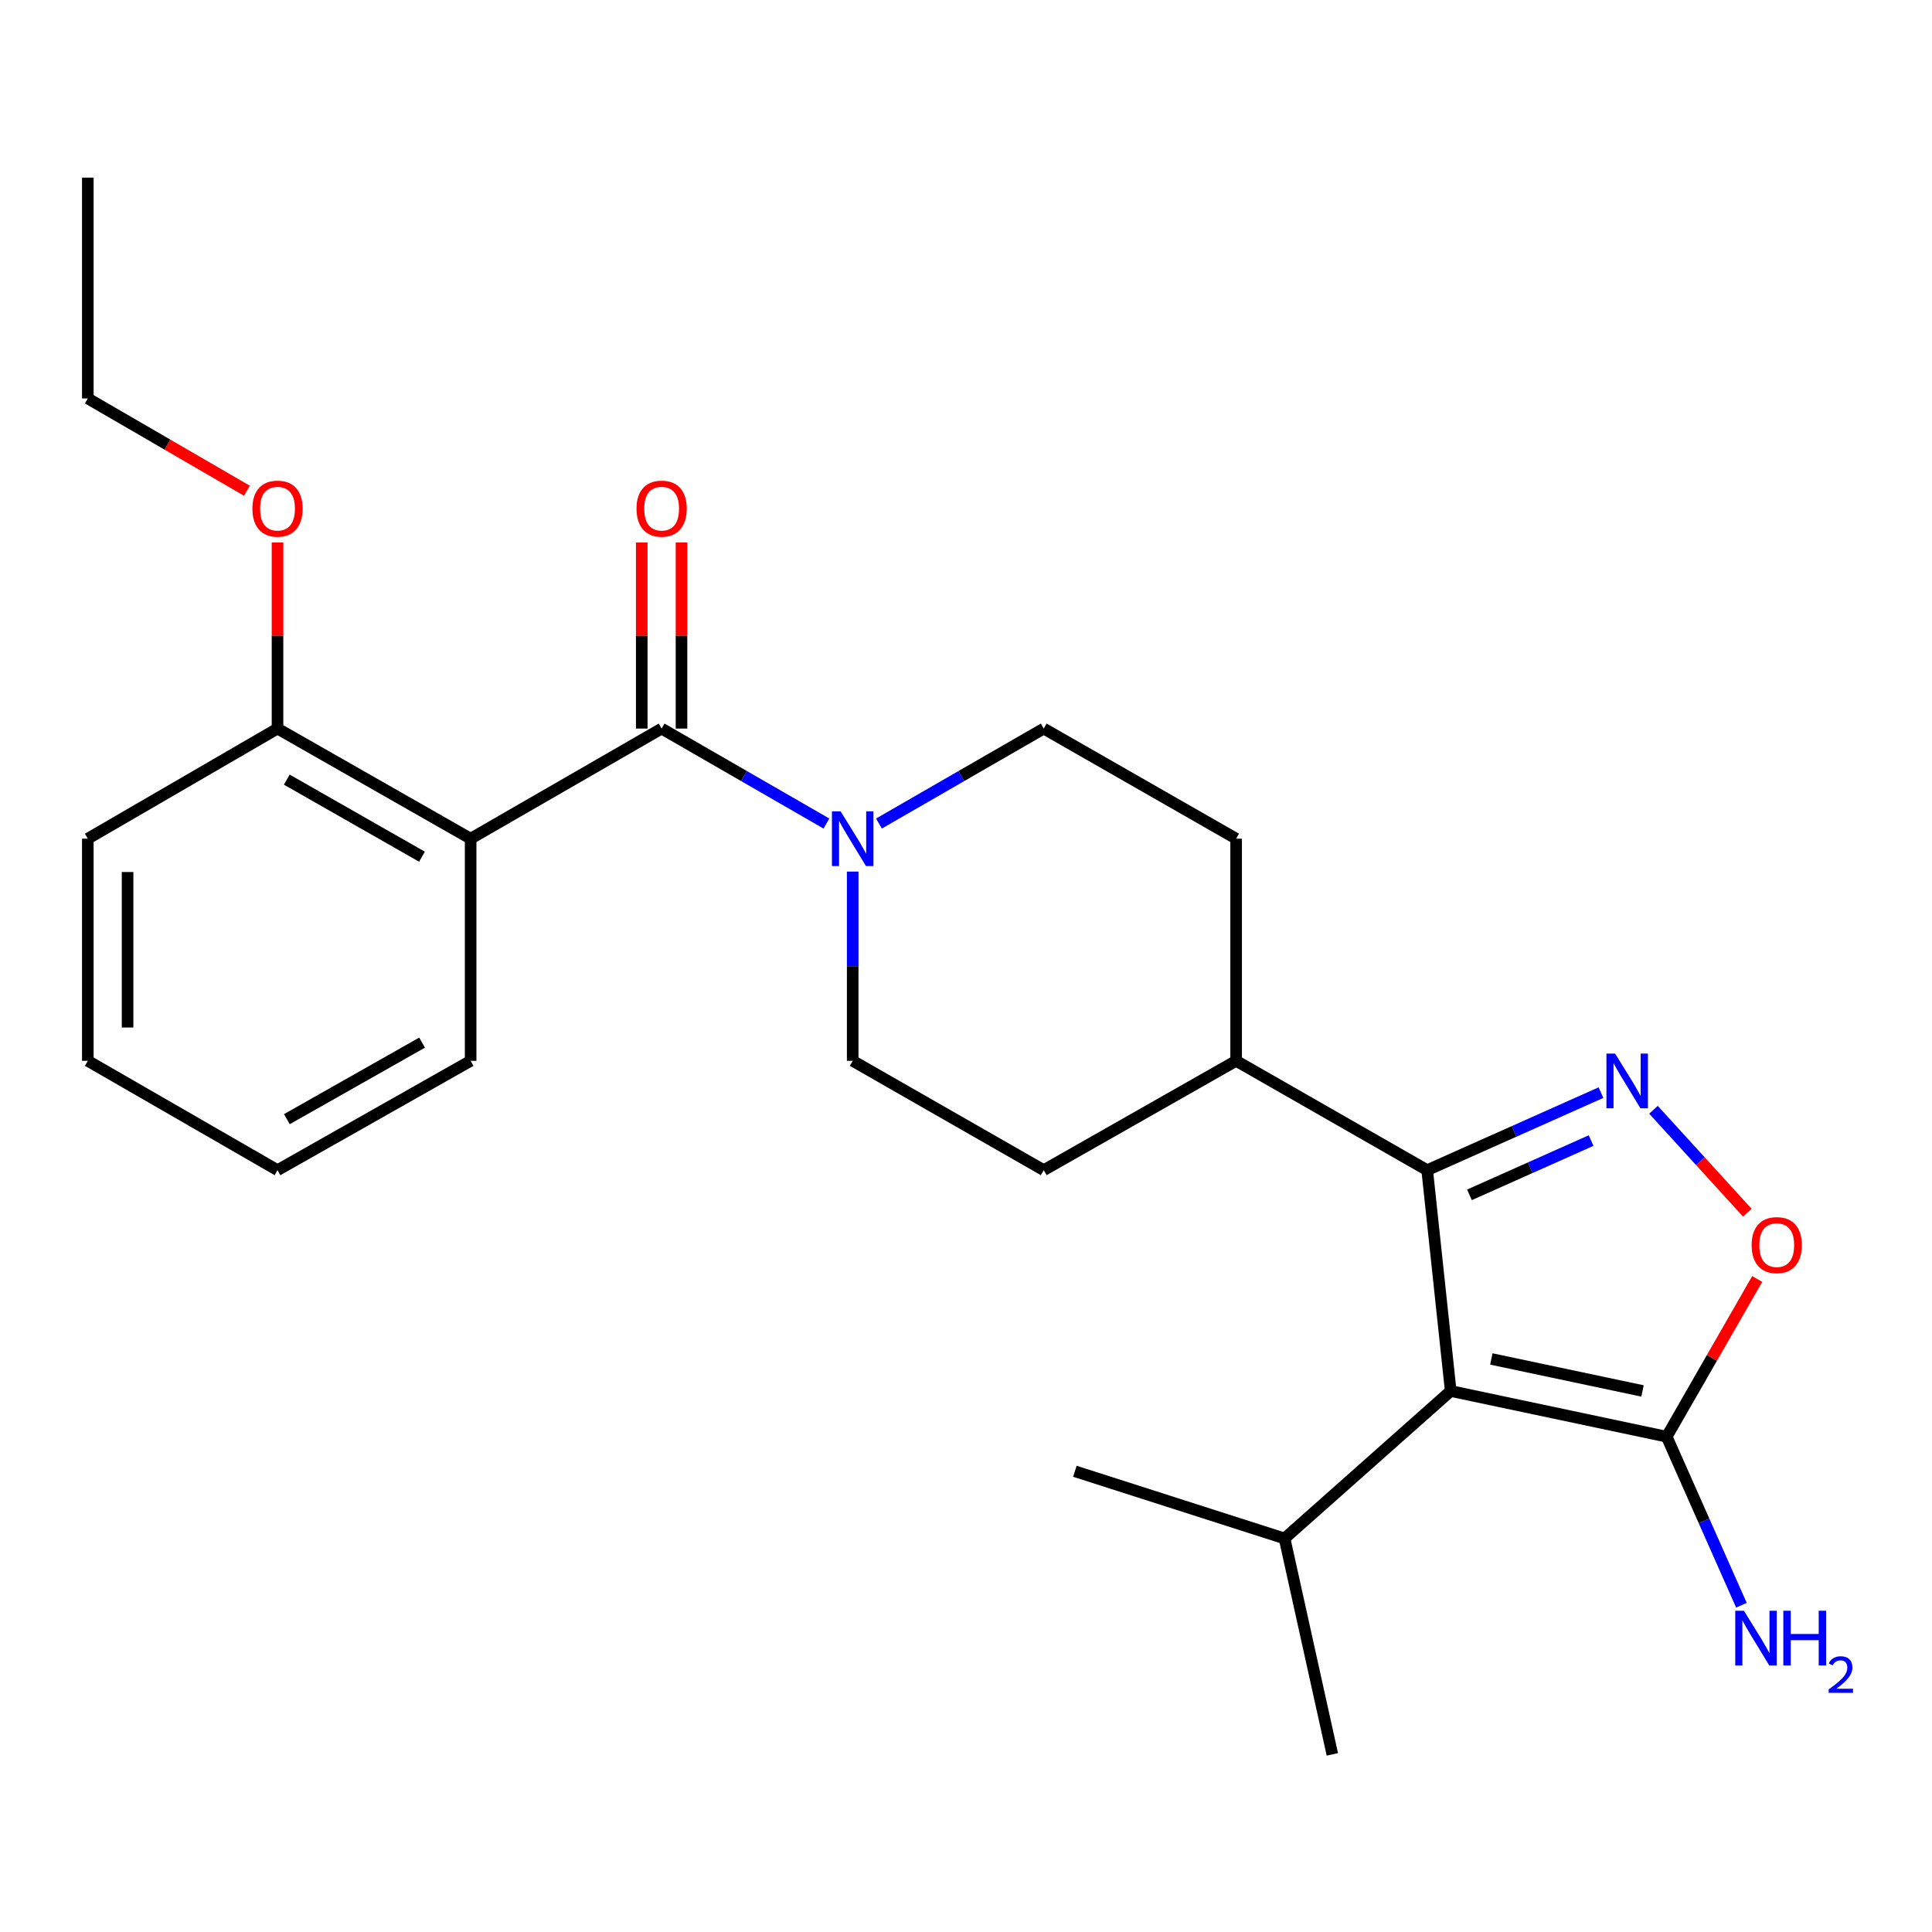 <?xml version='1.0' encoding='iso-8859-1'?>
<svg version='1.1' baseProfile='full'
              xmlns='http://www.w3.org/2000/svg'
                      xmlns:rdkit='http://www.rdkit.org/xml'
                      xmlns:xlink='http://www.w3.org/1999/xlink'
                  xml:space='preserve'
width='1000px' height='1000px' viewBox='0 0 1000 1000'>
<!-- END OF HEADER -->
<rect style='opacity:1.0;fill:#FFFFFF;stroke:none' width='1000' height='1000' x='0' y='0'> </rect>
<path class='bond-1' d='M 750.888,719.98 L 738.711,605.674' style='fill:none;fill-rule:evenodd;stroke:#000000;stroke-width:6px;stroke-linecap:butt;stroke-linejoin:miter;stroke-opacity:1' />
<path class='bond-3' d='M 750.888,719.98 L 862.678,743.635' style='fill:none;fill-rule:evenodd;stroke:#000000;stroke-width:6px;stroke-linecap:butt;stroke-linejoin:miter;stroke-opacity:1' />
<path class='bond-3' d='M 771.916,703.395 L 850.17,719.954' style='fill:none;fill-rule:evenodd;stroke:#000000;stroke-width:6px;stroke-linecap:butt;stroke-linejoin:miter;stroke-opacity:1' />
<path class='bond-12' d='M 750.888,719.98 L 664.889,796.307' style='fill:none;fill-rule:evenodd;stroke:#000000;stroke-width:6px;stroke-linecap:butt;stroke-linejoin:miter;stroke-opacity:1' />
<path class='bond-0' d='M 828.651,565.542 L 783.681,585.608' style='fill:none;fill-rule:evenodd;stroke:#0000FF;stroke-width:6px;stroke-linecap:butt;stroke-linejoin:miter;stroke-opacity:1' />
<path class='bond-0' d='M 783.681,585.608 L 738.711,605.674' style='fill:none;fill-rule:evenodd;stroke:#000000;stroke-width:6px;stroke-linecap:butt;stroke-linejoin:miter;stroke-opacity:1' />
<path class='bond-0' d='M 823.546,590.355 L 792.067,604.401' style='fill:none;fill-rule:evenodd;stroke:#0000FF;stroke-width:6px;stroke-linecap:butt;stroke-linejoin:miter;stroke-opacity:1' />
<path class='bond-0' d='M 792.067,604.401 L 760.588,618.448' style='fill:none;fill-rule:evenodd;stroke:#000000;stroke-width:6px;stroke-linecap:butt;stroke-linejoin:miter;stroke-opacity:1' />
<path class='bond-25' d='M 855.837,574.415 L 880.13,601.057' style='fill:none;fill-rule:evenodd;stroke:#0000FF;stroke-width:6px;stroke-linecap:butt;stroke-linejoin:miter;stroke-opacity:1' />
<path class='bond-25' d='M 880.13,601.057 L 904.422,627.699' style='fill:none;fill-rule:evenodd;stroke:#FF0000;stroke-width:6px;stroke-linecap:butt;stroke-linejoin:miter;stroke-opacity:1' />
<path class='bond-7' d='M 738.711,605.674 L 639.817,549.081' style='fill:none;fill-rule:evenodd;stroke:#000000;stroke-width:6px;stroke-linecap:butt;stroke-linejoin:miter;stroke-opacity:1' />
<path class='bond-2' d='M 342.458,377.108 L 385.109,401.687' style='fill:none;fill-rule:evenodd;stroke:#000000;stroke-width:6px;stroke-linecap:butt;stroke-linejoin:miter;stroke-opacity:1' />
<path class='bond-2' d='M 385.109,401.687 L 427.76,426.267' style='fill:none;fill-rule:evenodd;stroke:#0000FF;stroke-width:6px;stroke-linecap:butt;stroke-linejoin:miter;stroke-opacity:1' />
<path class='bond-4' d='M 342.458,377.108 L 243.598,434.101' style='fill:none;fill-rule:evenodd;stroke:#000000;stroke-width:6px;stroke-linecap:butt;stroke-linejoin:miter;stroke-opacity:1' />
<path class='bond-9' d='M 352.748,377.108 L 352.748,328.953' style='fill:none;fill-rule:evenodd;stroke:#000000;stroke-width:6px;stroke-linecap:butt;stroke-linejoin:miter;stroke-opacity:1' />
<path class='bond-9' d='M 352.748,328.953 L 352.748,280.798' style='fill:none;fill-rule:evenodd;stroke:#FF0000;stroke-width:6px;stroke-linecap:butt;stroke-linejoin:miter;stroke-opacity:1' />
<path class='bond-9' d='M 332.169,377.108 L 332.169,328.953' style='fill:none;fill-rule:evenodd;stroke:#000000;stroke-width:6px;stroke-linecap:butt;stroke-linejoin:miter;stroke-opacity:1' />
<path class='bond-9' d='M 332.169,328.953 L 332.169,280.798' style='fill:none;fill-rule:evenodd;stroke:#FF0000;stroke-width:6px;stroke-linecap:butt;stroke-linejoin:miter;stroke-opacity:1' />
<path class='bond-5' d='M 862.678,743.635 L 886.102,702.821' style='fill:none;fill-rule:evenodd;stroke:#000000;stroke-width:6px;stroke-linecap:butt;stroke-linejoin:miter;stroke-opacity:1' />
<path class='bond-5' d='M 886.102,702.821 L 909.525,662.007' style='fill:none;fill-rule:evenodd;stroke:#FF0000;stroke-width:6px;stroke-linecap:butt;stroke-linejoin:miter;stroke-opacity:1' />
<path class='bond-13' d='M 862.678,743.635 L 882.019,787.252' style='fill:none;fill-rule:evenodd;stroke:#000000;stroke-width:6px;stroke-linecap:butt;stroke-linejoin:miter;stroke-opacity:1' />
<path class='bond-13' d='M 882.019,787.252 L 901.359,830.87' style='fill:none;fill-rule:evenodd;stroke:#0000FF;stroke-width:6px;stroke-linecap:butt;stroke-linejoin:miter;stroke-opacity:1' />
<path class='bond-8' d='M 243.598,434.101 L 143.64,377.108' style='fill:none;fill-rule:evenodd;stroke:#000000;stroke-width:6px;stroke-linecap:butt;stroke-linejoin:miter;stroke-opacity:1' />
<path class='bond-8' d='M 218.411,443.429 L 148.441,403.534' style='fill:none;fill-rule:evenodd;stroke:#000000;stroke-width:6px;stroke-linecap:butt;stroke-linejoin:miter;stroke-opacity:1' />
<path class='bond-16' d='M 243.598,434.101 L 243.598,549.081' style='fill:none;fill-rule:evenodd;stroke:#000000;stroke-width:6px;stroke-linecap:butt;stroke-linejoin:miter;stroke-opacity:1' />
<path class='bond-6' d='M 454.946,426.266 L 497.591,401.687' style='fill:none;fill-rule:evenodd;stroke:#0000FF;stroke-width:6px;stroke-linecap:butt;stroke-linejoin:miter;stroke-opacity:1' />
<path class='bond-6' d='M 497.591,401.687 L 540.236,377.108' style='fill:none;fill-rule:evenodd;stroke:#000000;stroke-width:6px;stroke-linecap:butt;stroke-linejoin:miter;stroke-opacity:1' />
<path class='bond-26' d='M 441.353,451.135 L 441.353,500.108' style='fill:none;fill-rule:evenodd;stroke:#0000FF;stroke-width:6px;stroke-linecap:butt;stroke-linejoin:miter;stroke-opacity:1' />
<path class='bond-26' d='M 441.353,500.108 L 441.353,549.081' style='fill:none;fill-rule:evenodd;stroke:#000000;stroke-width:6px;stroke-linecap:butt;stroke-linejoin:miter;stroke-opacity:1' />
<path class='bond-14' d='M 639.817,549.081 L 540.236,605.674' style='fill:none;fill-rule:evenodd;stroke:#000000;stroke-width:6px;stroke-linecap:butt;stroke-linejoin:miter;stroke-opacity:1' />
<path class='bond-15' d='M 639.817,549.081 L 639.817,434.101' style='fill:none;fill-rule:evenodd;stroke:#000000;stroke-width:6px;stroke-linecap:butt;stroke-linejoin:miter;stroke-opacity:1' />
<path class='bond-17' d='M 143.64,377.108 L 143.64,328.953' style='fill:none;fill-rule:evenodd;stroke:#000000;stroke-width:6px;stroke-linecap:butt;stroke-linejoin:miter;stroke-opacity:1' />
<path class='bond-17' d='M 143.64,328.953 L 143.64,280.798' style='fill:none;fill-rule:evenodd;stroke:#FF0000;stroke-width:6px;stroke-linecap:butt;stroke-linejoin:miter;stroke-opacity:1' />
<path class='bond-18' d='M 143.64,377.108 L 45.455,434.101' style='fill:none;fill-rule:evenodd;stroke:#000000;stroke-width:6px;stroke-linecap:butt;stroke-linejoin:miter;stroke-opacity:1' />
<path class='bond-10' d='M 540.236,377.108 L 639.817,434.101' style='fill:none;fill-rule:evenodd;stroke:#000000;stroke-width:6px;stroke-linecap:butt;stroke-linejoin:miter;stroke-opacity:1' />
<path class='bond-11' d='M 441.353,549.081 L 540.236,605.674' style='fill:none;fill-rule:evenodd;stroke:#000000;stroke-width:6px;stroke-linecap:butt;stroke-linejoin:miter;stroke-opacity:1' />
<path class='bond-19' d='M 664.889,796.307 L 689.619,908.063' style='fill:none;fill-rule:evenodd;stroke:#000000;stroke-width:6px;stroke-linecap:butt;stroke-linejoin:miter;stroke-opacity:1' />
<path class='bond-20' d='M 664.889,796.307 L 556.357,761.528' style='fill:none;fill-rule:evenodd;stroke:#000000;stroke-width:6px;stroke-linecap:butt;stroke-linejoin:miter;stroke-opacity:1' />
<path class='bond-22' d='M 243.598,549.081 L 143.64,605.674' style='fill:none;fill-rule:evenodd;stroke:#000000;stroke-width:6px;stroke-linecap:butt;stroke-linejoin:miter;stroke-opacity:1' />
<path class='bond-22' d='M 218.465,539.662 L 148.495,579.277' style='fill:none;fill-rule:evenodd;stroke:#000000;stroke-width:6px;stroke-linecap:butt;stroke-linejoin:miter;stroke-opacity:1' />
<path class='bond-21' d='M 127.803,254.003 L 86.629,230.117' style='fill:none;fill-rule:evenodd;stroke:#FF0000;stroke-width:6px;stroke-linecap:butt;stroke-linejoin:miter;stroke-opacity:1' />
<path class='bond-21' d='M 86.629,230.117 L 45.455,206.232' style='fill:none;fill-rule:evenodd;stroke:#000000;stroke-width:6px;stroke-linecap:butt;stroke-linejoin:miter;stroke-opacity:1' />
<path class='bond-27' d='M 45.455,434.101 L 45.455,549.081' style='fill:none;fill-rule:evenodd;stroke:#000000;stroke-width:6px;stroke-linecap:butt;stroke-linejoin:miter;stroke-opacity:1' />
<path class='bond-27' d='M 66.034,451.348 L 66.034,531.834' style='fill:none;fill-rule:evenodd;stroke:#000000;stroke-width:6px;stroke-linecap:butt;stroke-linejoin:miter;stroke-opacity:1' />
<path class='bond-23' d='M 45.455,206.232 L 45.455,91.937' style='fill:none;fill-rule:evenodd;stroke:#000000;stroke-width:6px;stroke-linecap:butt;stroke-linejoin:miter;stroke-opacity:1' />
<path class='bond-24' d='M 143.64,605.674 L 45.455,549.081' style='fill:none;fill-rule:evenodd;stroke:#000000;stroke-width:6px;stroke-linecap:butt;stroke-linejoin:miter;stroke-opacity:1' />
<path  class='atom-1' d='M 835.965 545.325
L 845.245 560.325
Q 846.165 561.805, 847.645 564.485
Q 849.125 567.165, 849.205 567.325
L 849.205 545.325
L 852.965 545.325
L 852.965 573.645
L 849.085 573.645
L 839.125 557.245
Q 837.965 555.325, 836.725 553.125
Q 835.525 550.925, 835.165 550.245
L 835.165 573.645
L 831.485 573.645
L 831.485 545.325
L 835.965 545.325
' fill='#0000FF'/>
<path  class='atom-6' d='M 906.637 644.466
Q 906.637 637.666, 909.997 633.866
Q 913.357 630.066, 919.637 630.066
Q 925.917 630.066, 929.277 633.866
Q 932.637 637.666, 932.637 644.466
Q 932.637 651.346, 929.237 655.266
Q 925.837 659.146, 919.637 659.146
Q 913.397 659.146, 909.997 655.266
Q 906.637 651.386, 906.637 644.466
M 919.637 655.946
Q 923.957 655.946, 926.277 653.066
Q 928.637 650.146, 928.637 644.466
Q 928.637 638.906, 926.277 636.106
Q 923.957 633.266, 919.637 633.266
Q 915.317 633.266, 912.957 636.066
Q 910.637 638.866, 910.637 644.466
Q 910.637 650.186, 912.957 653.066
Q 915.317 655.946, 919.637 655.946
' fill='#FF0000'/>
<path  class='atom-7' d='M 435.093 419.941
L 444.373 434.941
Q 445.293 436.421, 446.773 439.101
Q 448.253 441.781, 448.333 441.941
L 448.333 419.941
L 452.093 419.941
L 452.093 448.261
L 448.213 448.261
L 438.253 431.861
Q 437.093 429.941, 435.853 427.741
Q 434.653 425.541, 434.293 424.861
L 434.293 448.261
L 430.613 448.261
L 430.613 419.941
L 435.093 419.941
' fill='#0000FF'/>
<path  class='atom-10' d='M 329.458 263.27
Q 329.458 256.47, 332.818 252.67
Q 336.178 248.87, 342.458 248.87
Q 348.738 248.87, 352.098 252.67
Q 355.458 256.47, 355.458 263.27
Q 355.458 270.15, 352.058 274.07
Q 348.658 277.95, 342.458 277.95
Q 336.218 277.95, 332.818 274.07
Q 329.458 270.19, 329.458 263.27
M 342.458 274.75
Q 346.778 274.75, 349.098 271.87
Q 351.458 268.95, 351.458 263.27
Q 351.458 257.71, 349.098 254.91
Q 346.778 252.07, 342.458 252.07
Q 338.138 252.07, 335.778 254.87
Q 333.458 257.67, 333.458 263.27
Q 333.458 268.99, 335.778 271.87
Q 338.138 274.75, 342.458 274.75
' fill='#FF0000'/>
<path  class='atom-14' d='M 902.642 833.72
L 911.922 848.72
Q 912.842 850.2, 914.322 852.88
Q 915.802 855.56, 915.882 855.72
L 915.882 833.72
L 919.642 833.72
L 919.642 862.04
L 915.762 862.04
L 905.802 845.64
Q 904.642 843.72, 903.402 841.52
Q 902.202 839.32, 901.842 838.64
L 901.842 862.04
L 898.162 862.04
L 898.162 833.72
L 902.642 833.72
' fill='#0000FF'/>
<path  class='atom-14' d='M 923.042 833.72
L 926.882 833.72
L 926.882 845.76
L 941.362 845.76
L 941.362 833.72
L 945.202 833.72
L 945.202 862.04
L 941.362 862.04
L 941.362 848.96
L 926.882 848.96
L 926.882 862.04
L 923.042 862.04
L 923.042 833.72
' fill='#0000FF'/>
<path  class='atom-14' d='M 946.574 861.047
Q 947.261 859.278, 948.898 858.301
Q 950.534 857.298, 952.805 857.298
Q 955.63 857.298, 957.214 858.829
Q 958.798 860.36, 958.798 863.08
Q 958.798 865.852, 956.738 868.439
Q 954.706 871.026, 950.482 874.088
L 959.114 874.088
L 959.114 876.2
L 946.522 876.2
L 946.522 874.432
Q 950.006 871.95, 952.066 870.102
Q 954.151 868.254, 955.154 866.591
Q 956.158 864.928, 956.158 863.212
Q 956.158 861.416, 955.26 860.413
Q 954.362 859.41, 952.805 859.41
Q 951.3 859.41, 950.297 860.017
Q 949.294 860.624, 948.581 861.971
L 946.574 861.047
' fill='#0000FF'/>
<path  class='atom-18' d='M 130.64 263.27
Q 130.64 256.47, 134 252.67
Q 137.36 248.87, 143.64 248.87
Q 149.92 248.87, 153.28 252.67
Q 156.64 256.47, 156.64 263.27
Q 156.64 270.15, 153.24 274.07
Q 149.84 277.95, 143.64 277.95
Q 137.4 277.95, 134 274.07
Q 130.64 270.19, 130.64 263.27
M 143.64 274.75
Q 147.96 274.75, 150.28 271.87
Q 152.64 268.95, 152.64 263.27
Q 152.64 257.71, 150.28 254.91
Q 147.96 252.07, 143.64 252.07
Q 139.32 252.07, 136.96 254.87
Q 134.64 257.67, 134.64 263.27
Q 134.64 268.99, 136.96 271.87
Q 139.32 274.75, 143.64 274.75
' fill='#FF0000'/>
</svg>
